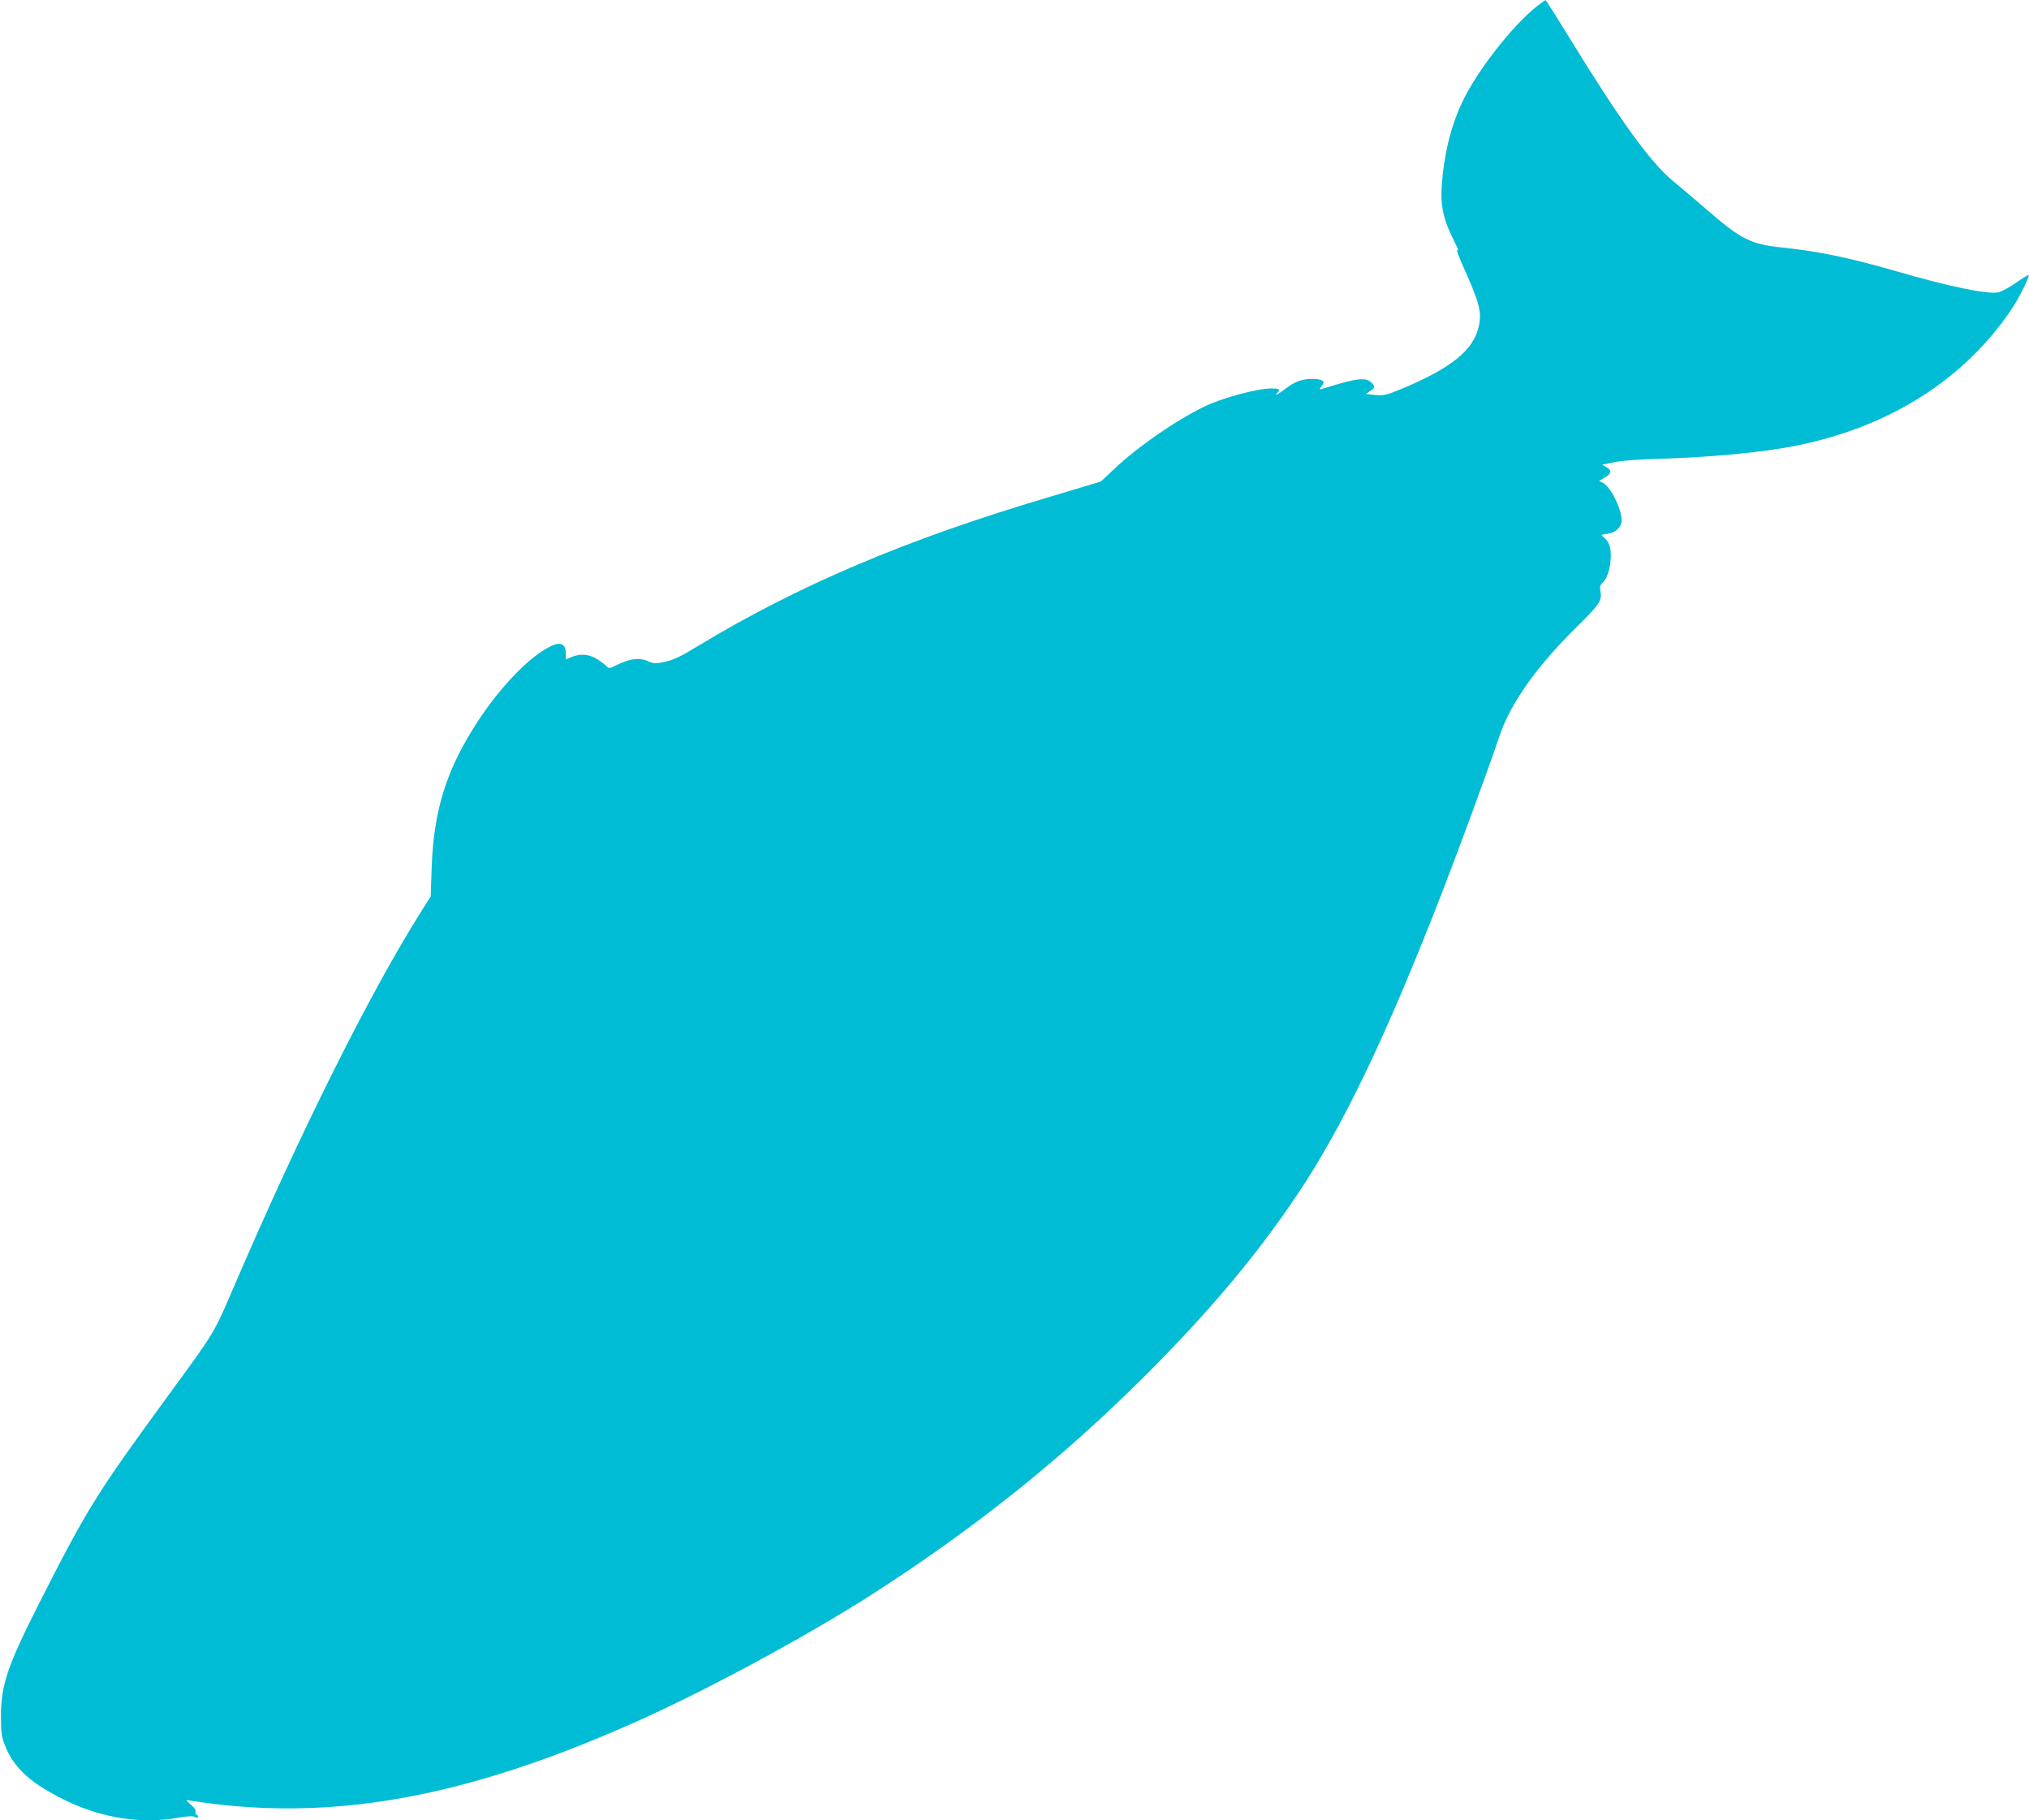 <?xml version="1.0" standalone="no"?>
<!DOCTYPE svg PUBLIC "-//W3C//DTD SVG 20010904//EN"
 "http://www.w3.org/TR/2001/REC-SVG-20010904/DTD/svg10.dtd">
<svg version="1.0" xmlns="http://www.w3.org/2000/svg"
 width="1280pt" height="1148pt" viewBox="0 0 1280 1148"
 preserveAspectRatio="xMidYMid meet">
<g transform="translate(0,1148) scale(0.1,-0.1)"
fill="#00bcd4" stroke="none">
<path d="M9700 11444 c-161 -126 -391 -422 -481 -620 -69 -151 -111 -326 -124
-519 -8 -114 10 -204 62 -311 49 -101 48 -98 35 -90 -6 4 11 -44 39 -106 102
-227 117 -284 99 -372 -32 -154 -174 -269 -501 -404 -84 -34 -100 -38 -154
-33 l-59 6 27 18 c33 21 34 30 5 57 -34 31 -92 24 -282 -35 -47 -14 -48 -14
-33 3 33 36 16 52 -56 52 -64 0 -107 -16 -165 -60 -50 -38 -79 -53 -54 -28 22
22 13 28 -40 28 -87 0 -314 -62 -420 -114 -183 -89 -424 -256 -571 -396 l-82
-77 -340 -102 c-887 -263 -1571 -554 -2196 -932 -115 -70 -159 -91 -213 -103
-63 -13 -71 -13 -111 5 -51 23 -115 14 -194 -25 -42 -22 -51 -23 -61 -11 -7 8
-33 28 -58 45 -52 34 -110 40 -167 16 l-35 -15 0 30 c0 84 -46 90 -151 21
-125 -82 -280 -251 -405 -442 -198 -303 -279 -561 -291 -929 l-6 -175 -57 -90
c-330 -524 -763 -1391 -1186 -2375 -125 -292 -118 -280 -404 -671 -463 -633
-517 -719 -827 -1330 -196 -387 -237 -509 -237 -705 0 -102 4 -129 24 -180 57
-148 167 -247 395 -356 224 -107 470 -144 699 -104 63 11 92 12 106 5 21 -11
29 3 9 15 -6 4 -8 13 -5 20 3 8 -11 28 -32 45 -25 21 -30 29 -17 26 11 -3 72
-12 135 -20 825 -105 1635 47 2660 500 450 198 1098 547 1518 816 652 418
1213 867 1737 1392 404 405 695 752 952 1136 286 428 559 997 908 1895 118
304 292 777 367 1000 68 199 232 431 474 670 157 155 172 176 160 238 -5 27
-2 38 18 56 28 26 48 99 48 170 0 53 -14 87 -45 112 -19 16 -18 17 26 23 53 8
87 42 87 85 0 73 -69 209 -117 235 l-25 13 36 21 c43 25 46 46 9 66 -16 8 -26
15 -23 16 3 0 37 7 75 15 41 9 143 17 245 20 347 9 692 41 910 86 582 118
1051 416 1349 857 45 66 117 210 109 217 -2 3 -39 -20 -81 -49 -43 -30 -93
-57 -111 -60 -70 -13 -308 36 -642 133 -299 86 -496 127 -723 150 -197 21
-256 50 -473 238 -84 72 -182 156 -218 185 -140 116 -335 387 -650 901 -80
130 -147 236 -150 236 -3 0 -25 -16 -50 -35z"/>
</g>
</svg>
